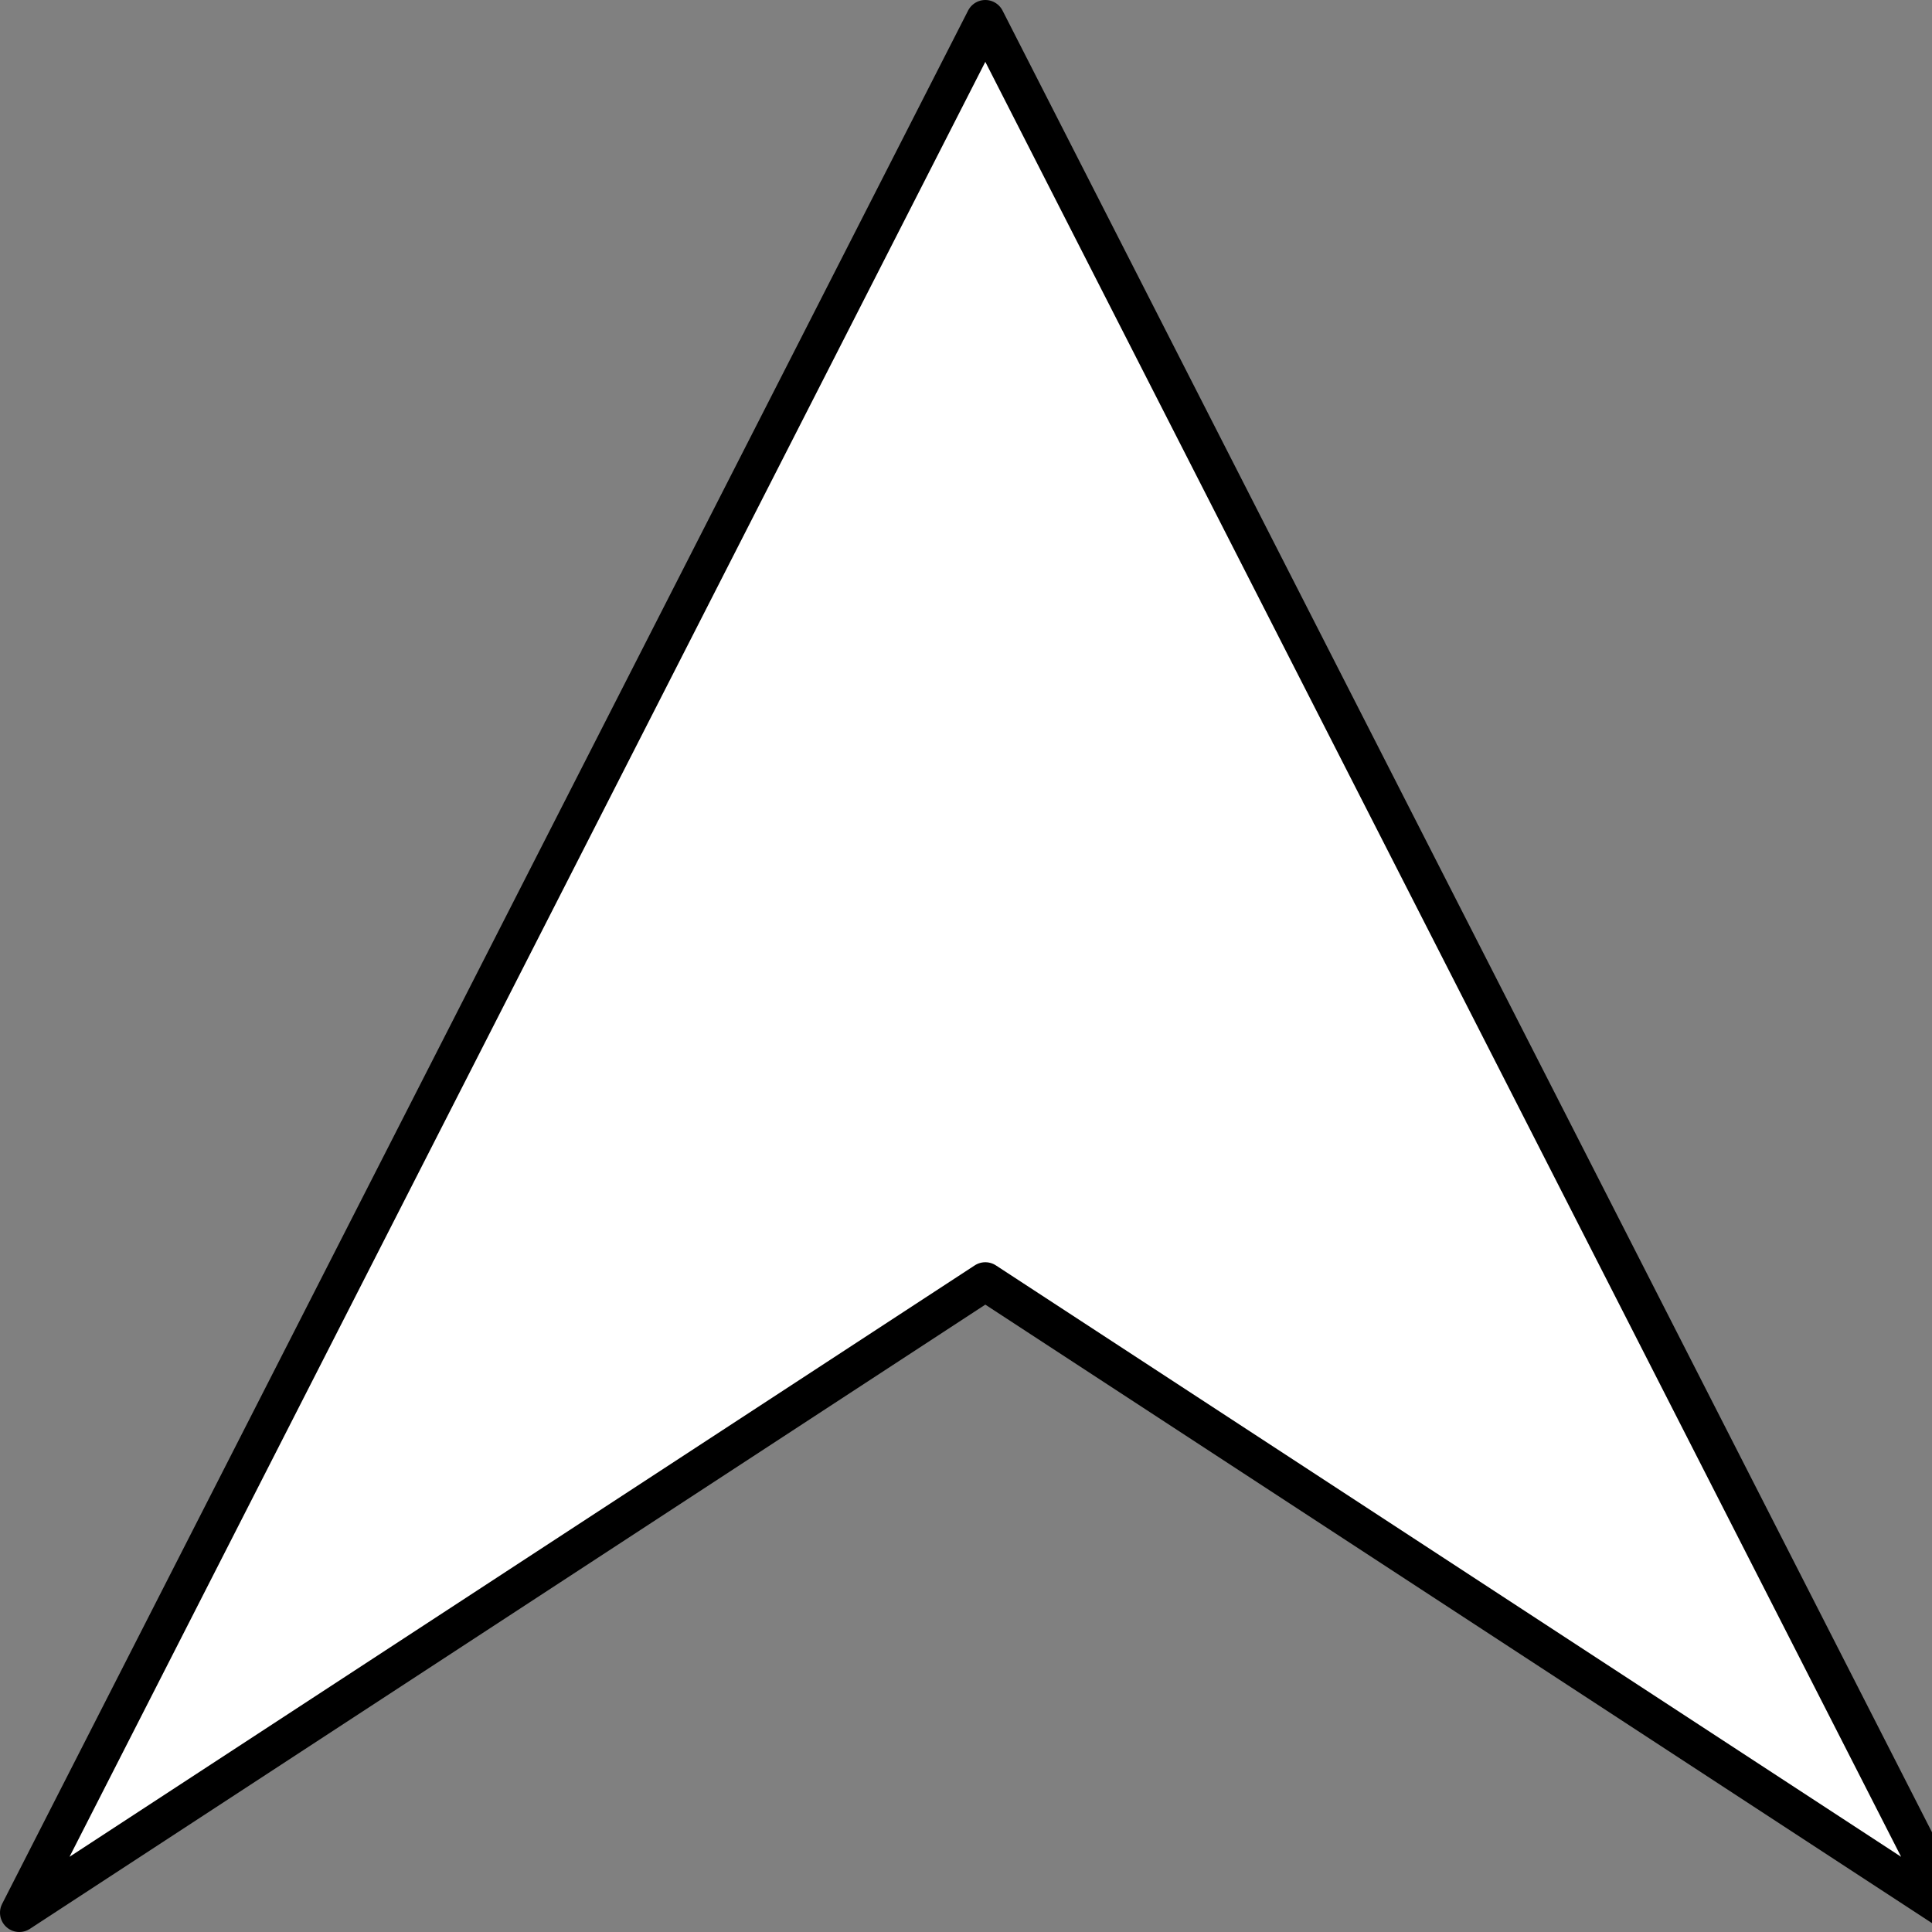<?xml version="1.0"?><svg width="100" height="100" xmlns="http://www.w3.org/2000/svg">
 <rect width="100%" height="100%" fill="#808080" stroke="none"/>
 <title>up arrow</title>

 <g>
  <title>Layer 1</title>
  <g transform="rotate(90 51 50)" id="layer1">
   <path fill="#ffffff" fill-rule="evenodd" stroke="#000000" stroke-width="2" stroke-linecap="round" stroke-linejoin="round" stroke-miterlimit="4" id="path6250" d="m100,100l-98,-50l98,-50l-32.667,50l32.667,50z"/>
  </g>
 </g>
</svg>
